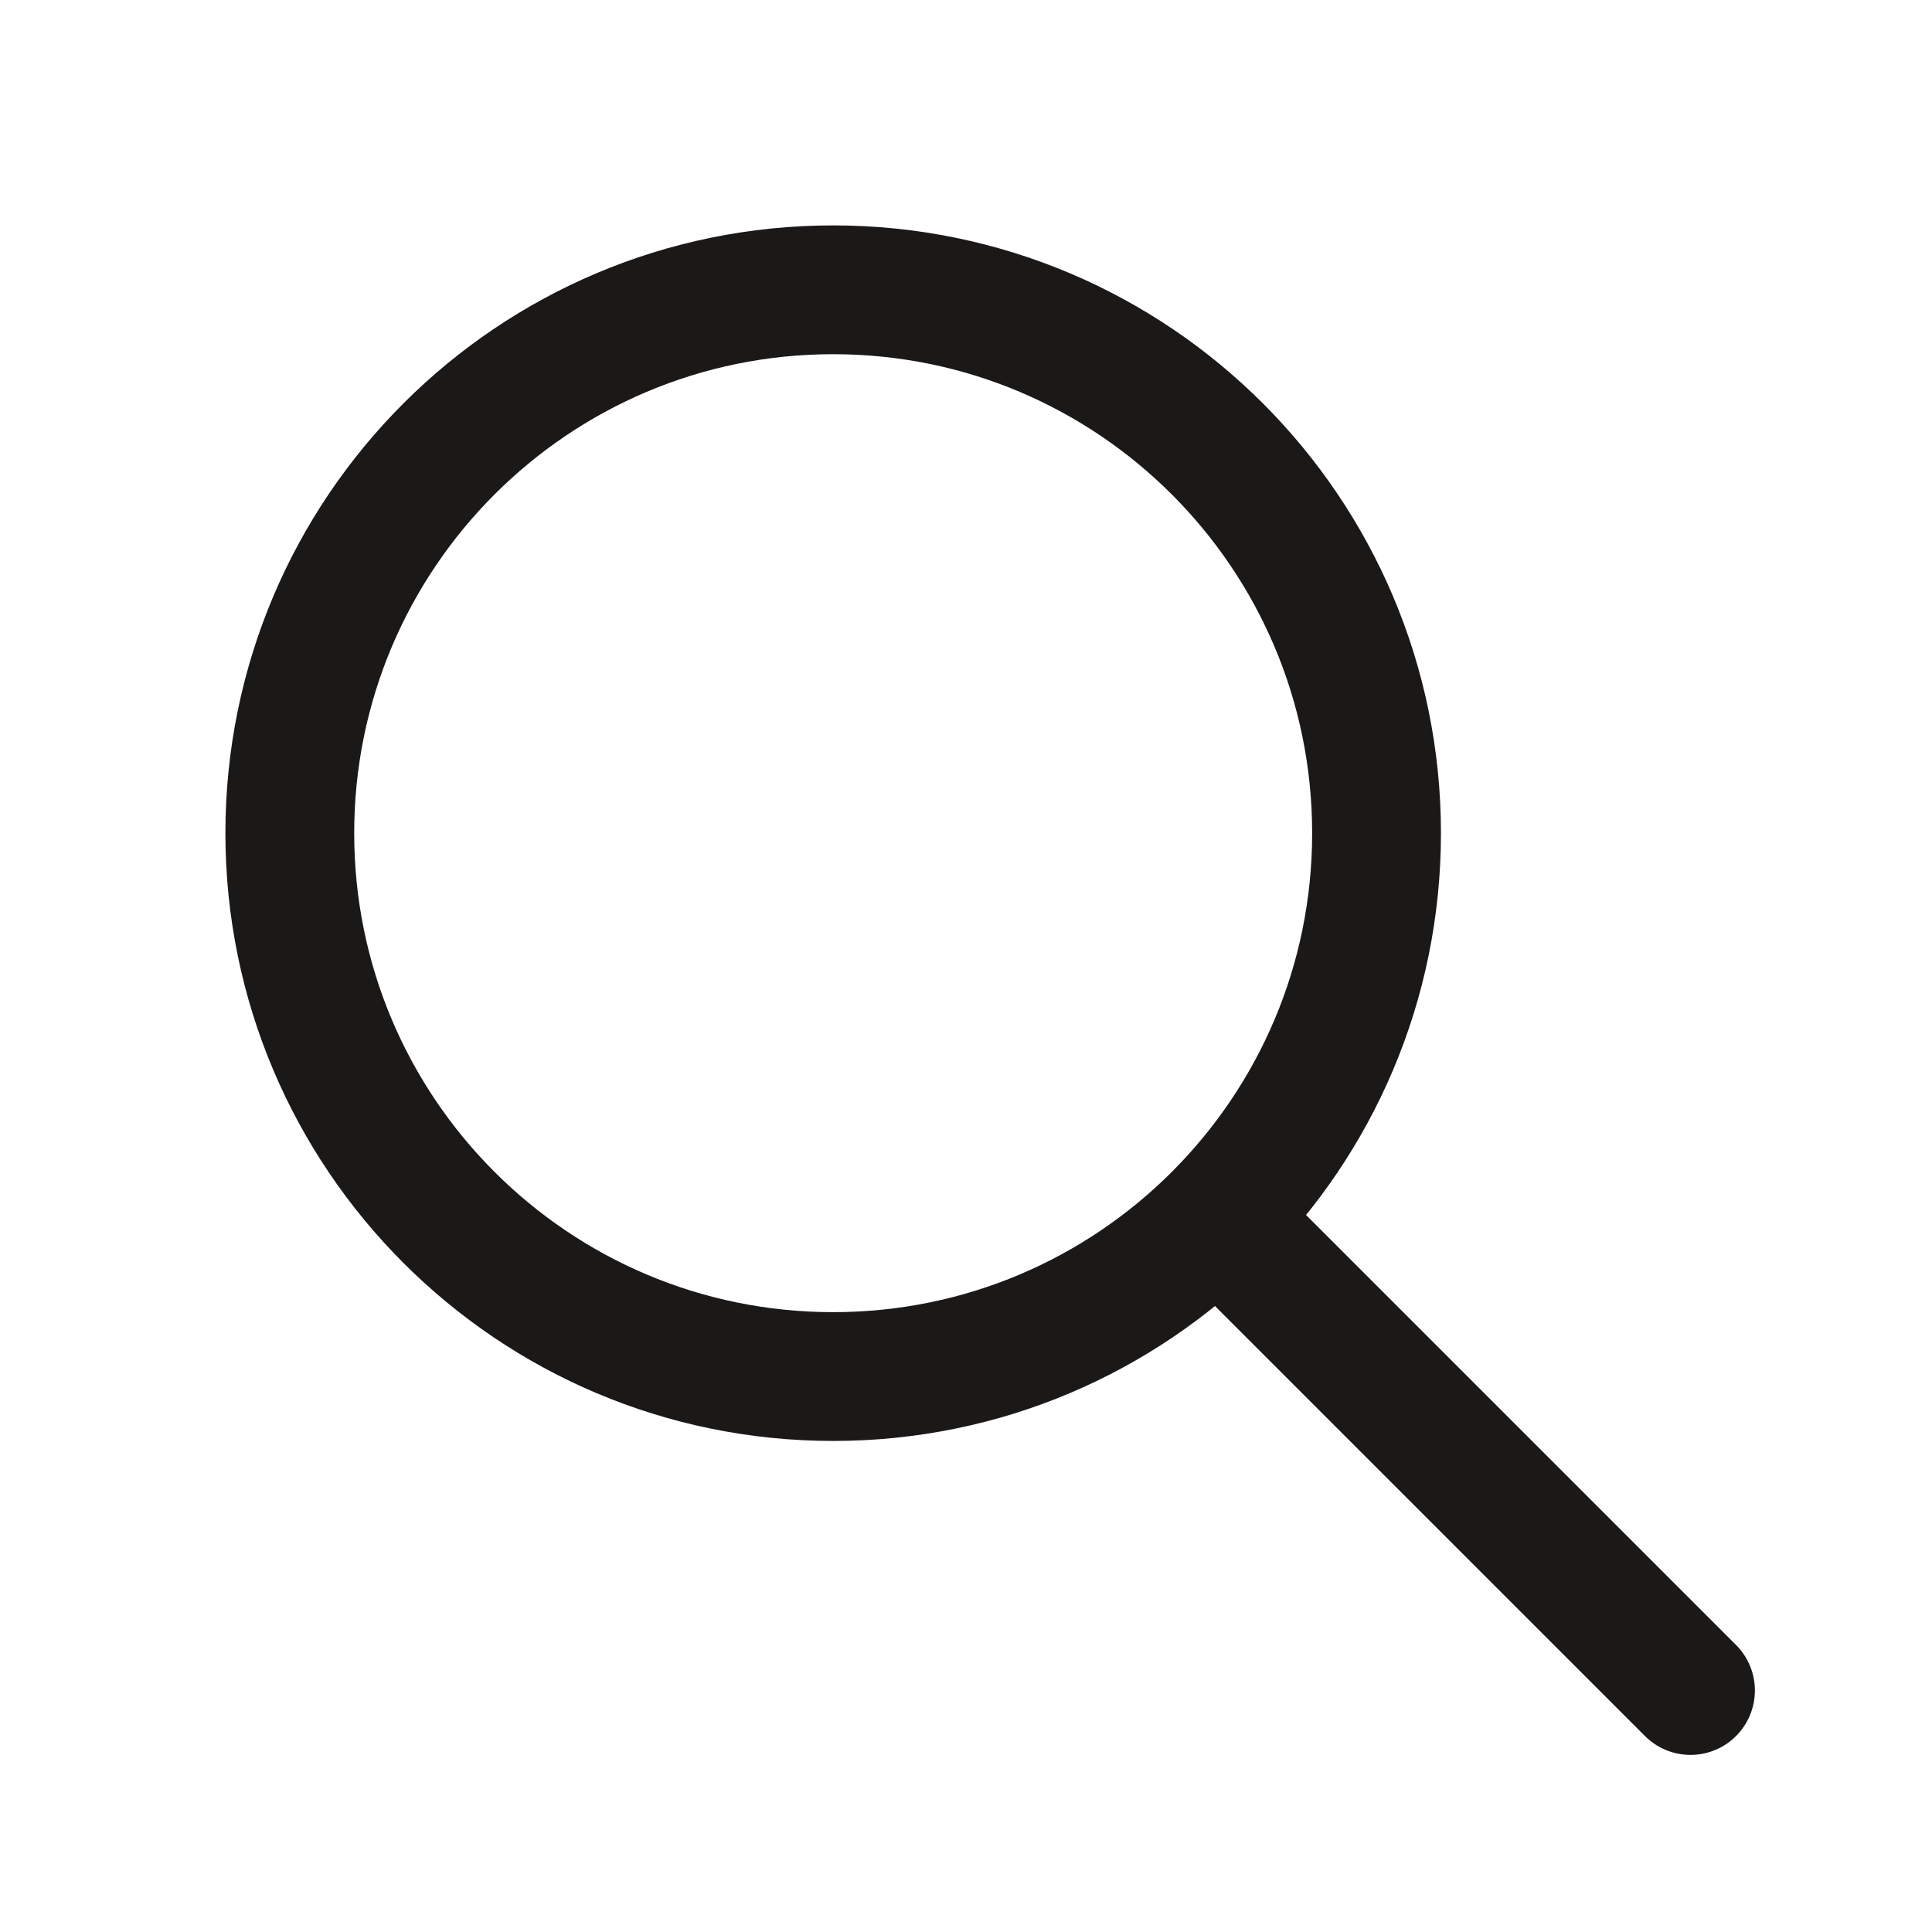 <svg width="24" height="24" viewBox="0 0 24 24" fill="none" xmlns="http://www.w3.org/2000/svg">
<path d="M10.35 17.1C14.078 17.1 17.1 14.078 17.1 10.35C17.1 6.622 14.078 3.6 10.35 3.6C6.622 3.6 3.6 6.622 3.6 10.35C3.6 14.078 6.622 17.1 10.35 17.1Z" stroke="#1B1918" stroke-width="1.6" stroke-linecap="round" stroke-linejoin="round"/>
<path d="M15.5 15.5L21 21" stroke="#1B1918" stroke-width="1.6" stroke-linecap="round" stroke-linejoin="round"/>
</svg>
